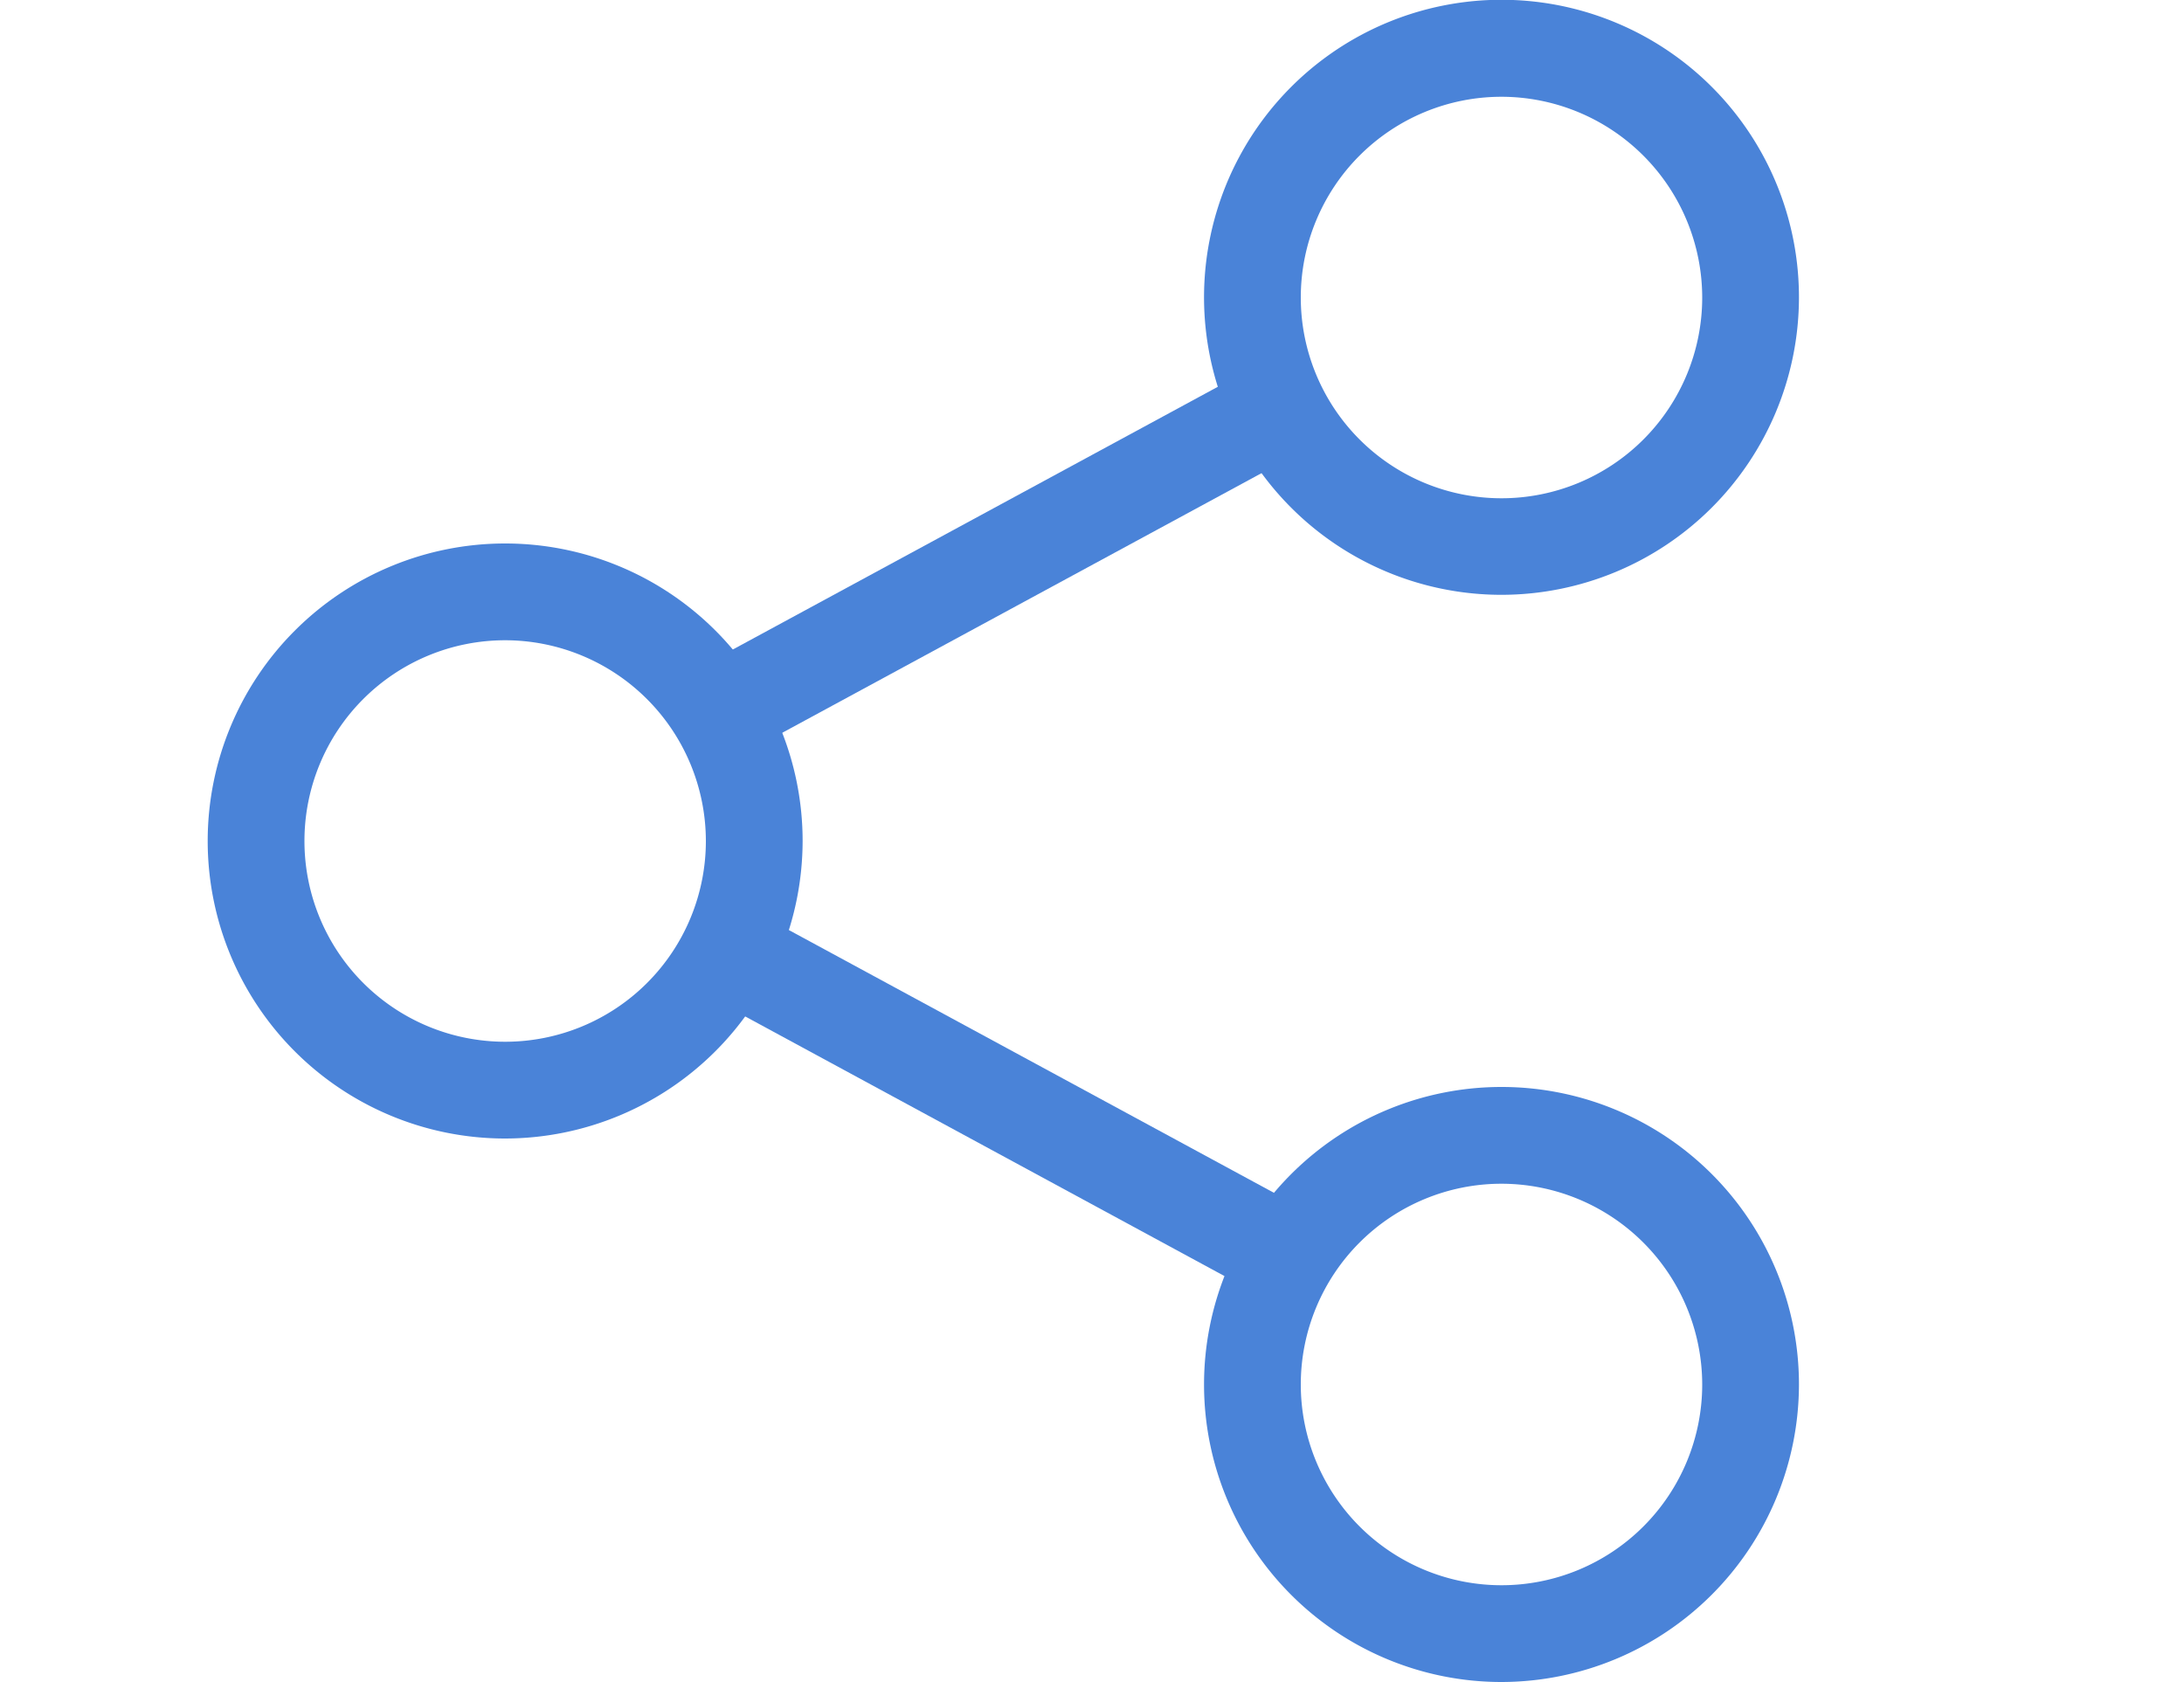 <svg id="Capa_1" data-name="Capa 1" xmlns="http://www.w3.org/2000/svg" viewBox="0 0 100 77"><defs><style>.cls-1{fill:#4a83d8;}</style></defs><path class="cls-1" d="M23.13,52.12A13.62,13.62,0,1,1,36.75,38.5,13.64,13.64,0,0,1,23.13,52.12Zm0-22.81a9.19,9.19,0,1,0,9.19,9.19A9.2,9.2,0,0,0,23.13,29.31Z"/><path class="cls-1" d="M68.75,77A13.62,13.62,0,1,1,82.37,63.38,13.64,13.64,0,0,1,68.75,77Zm0-22.81a9.19,9.19,0,1,0,9.19,9.19A9.2,9.2,0,0,0,68.75,54.19Z"/><path class="cls-1" d="M68.75,27.23A13.62,13.62,0,1,1,82.37,13.62,13.63,13.63,0,0,1,68.75,27.23Zm0-22.8a9.19,9.19,0,1,0,9.19,9.19A9.2,9.2,0,0,0,68.75,4.43Z"/><rect class="cls-1" x="31.79" y="23.33" width="28.3" height="4.43" transform="translate(-6.62 24.96) rotate(-28.44)"/><rect class="cls-1" x="43.73" y="36.27" width="4.43" height="28.3" transform="translate(-20.28 66.8) rotate(-61.56)"/></svg>